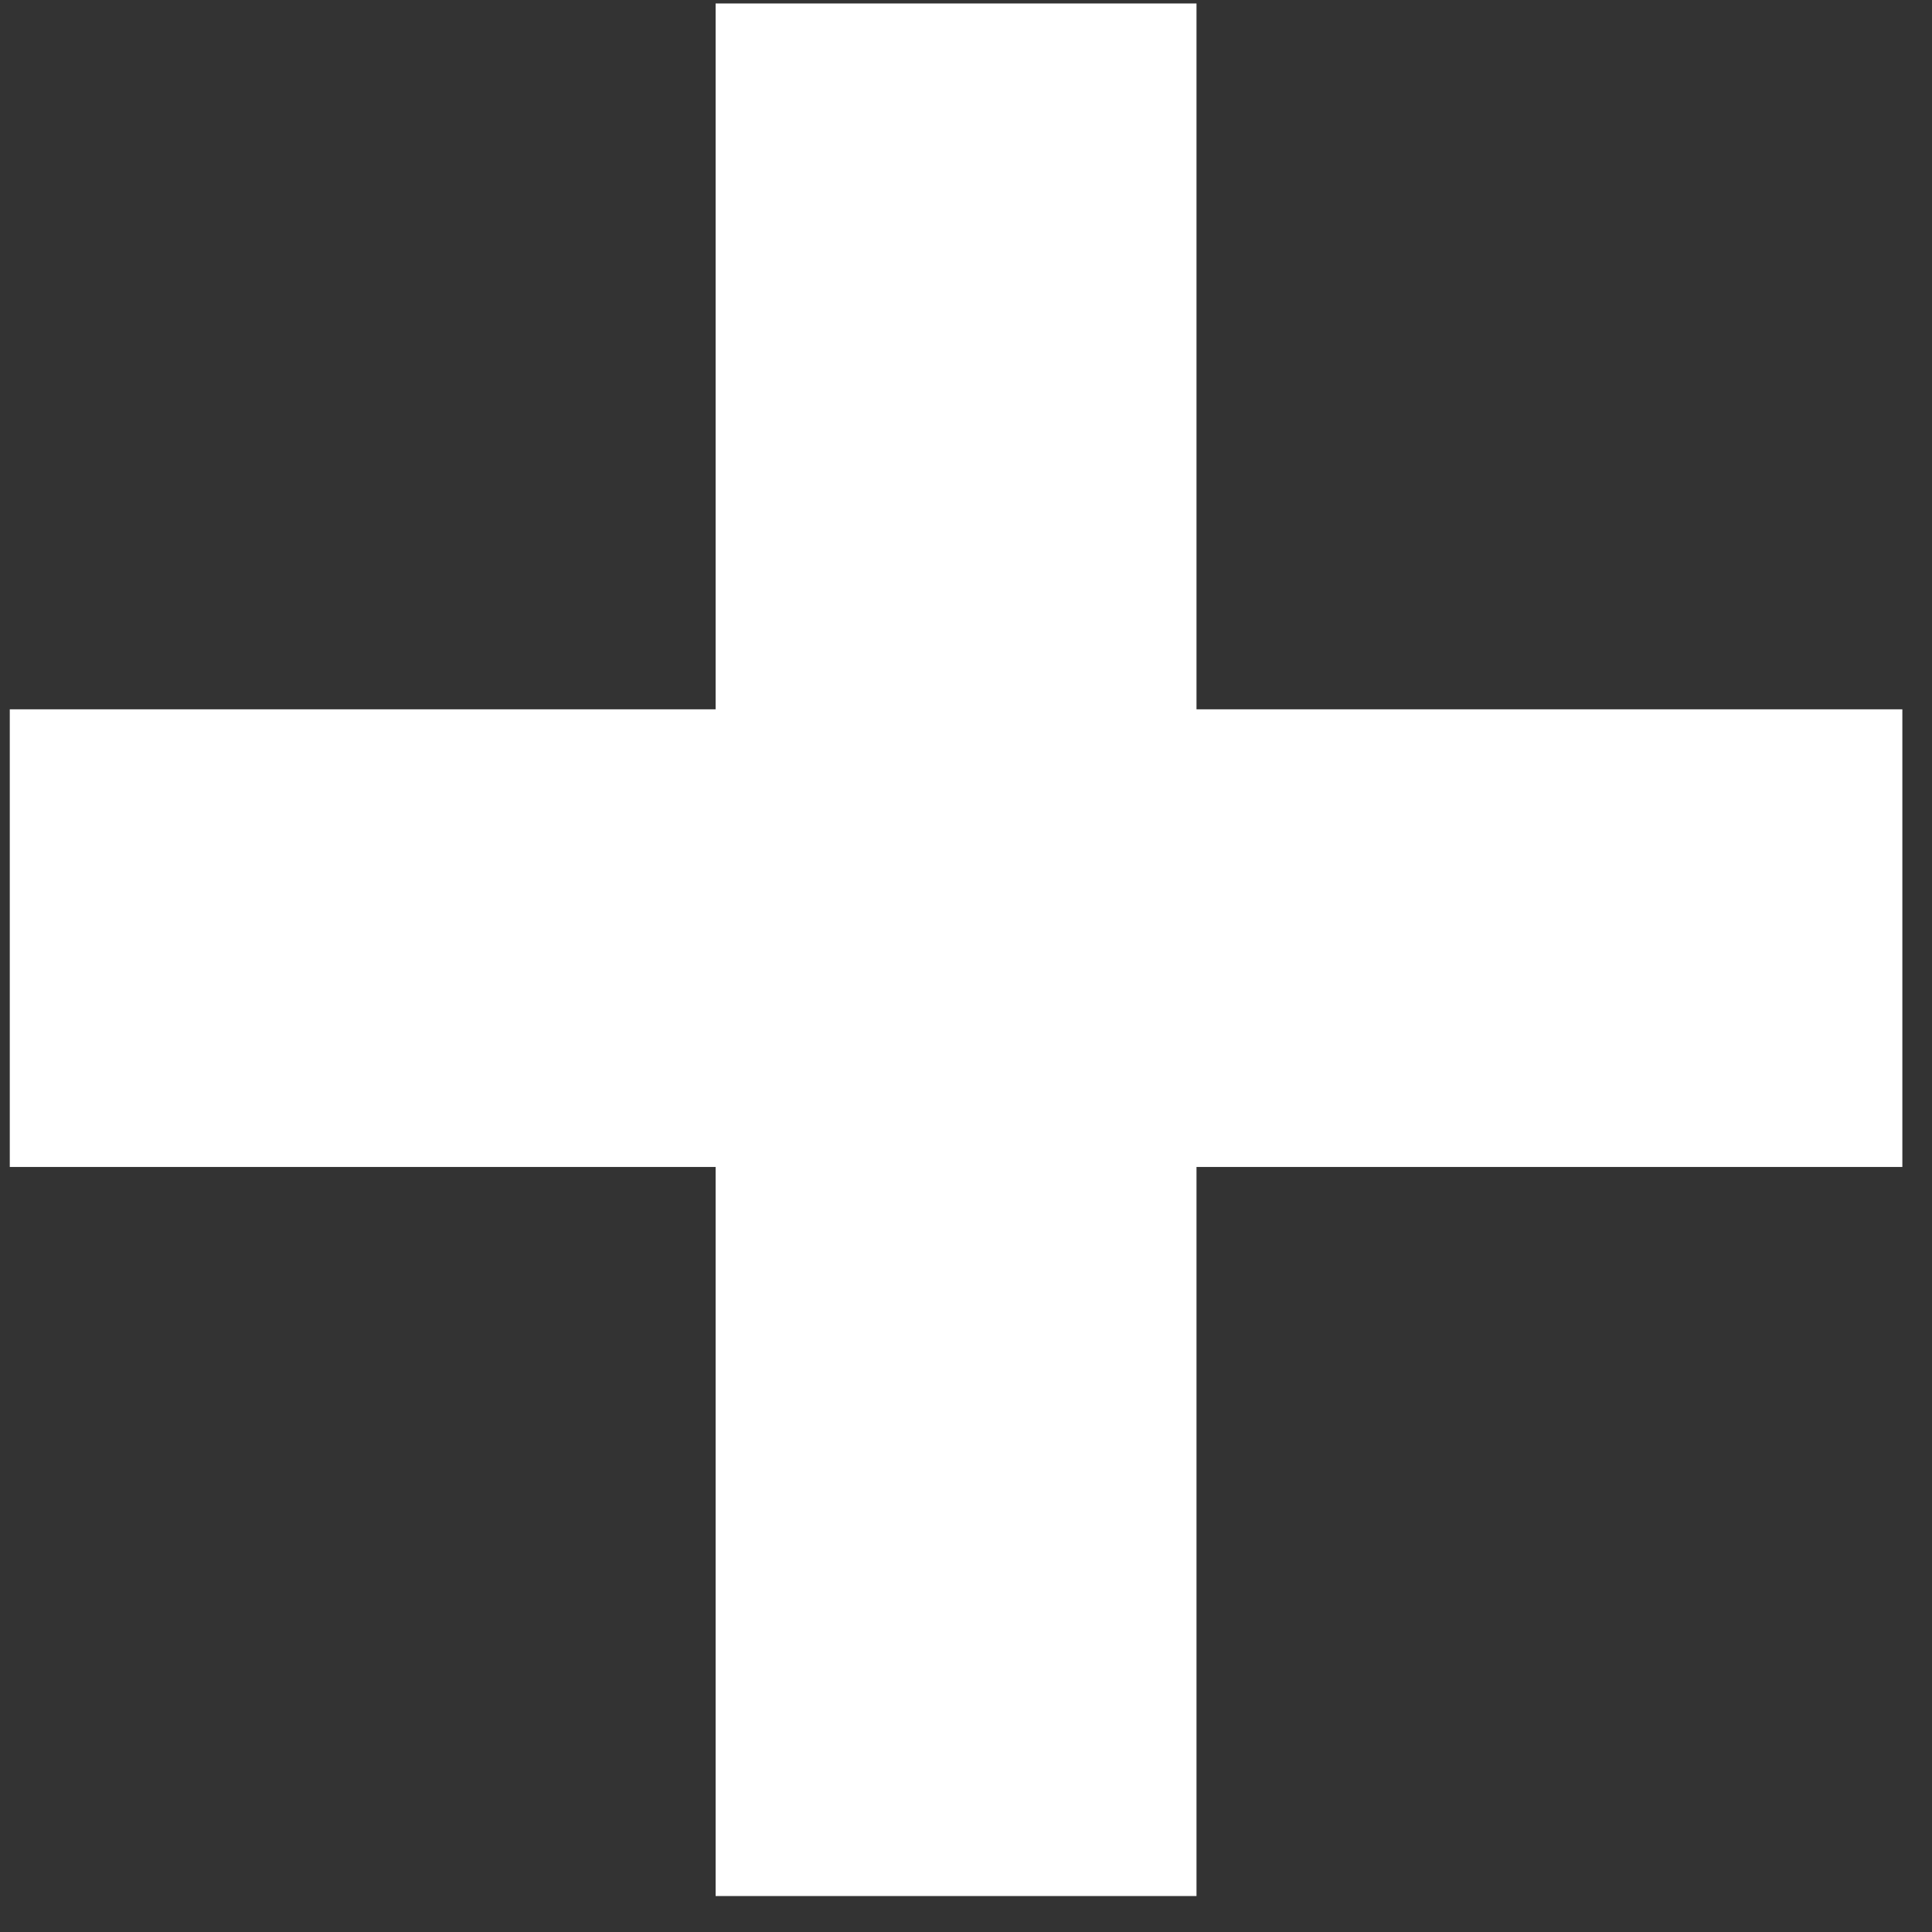 <?xml version="1.0" encoding="UTF-8"?> <svg xmlns="http://www.w3.org/2000/svg" width="49" height="49" viewBox="0 0 49 49" fill="none"><rect x="0" y="0" width="49" height="49" fill="#333333" stroke="none"/> <path d="M18.15 48.088V29.597H0.248V17.99H18.15V0.088H30.346V17.99H48.248V29.597H30.346V48.088H18.15Z" fill="white"></path> </svg> 